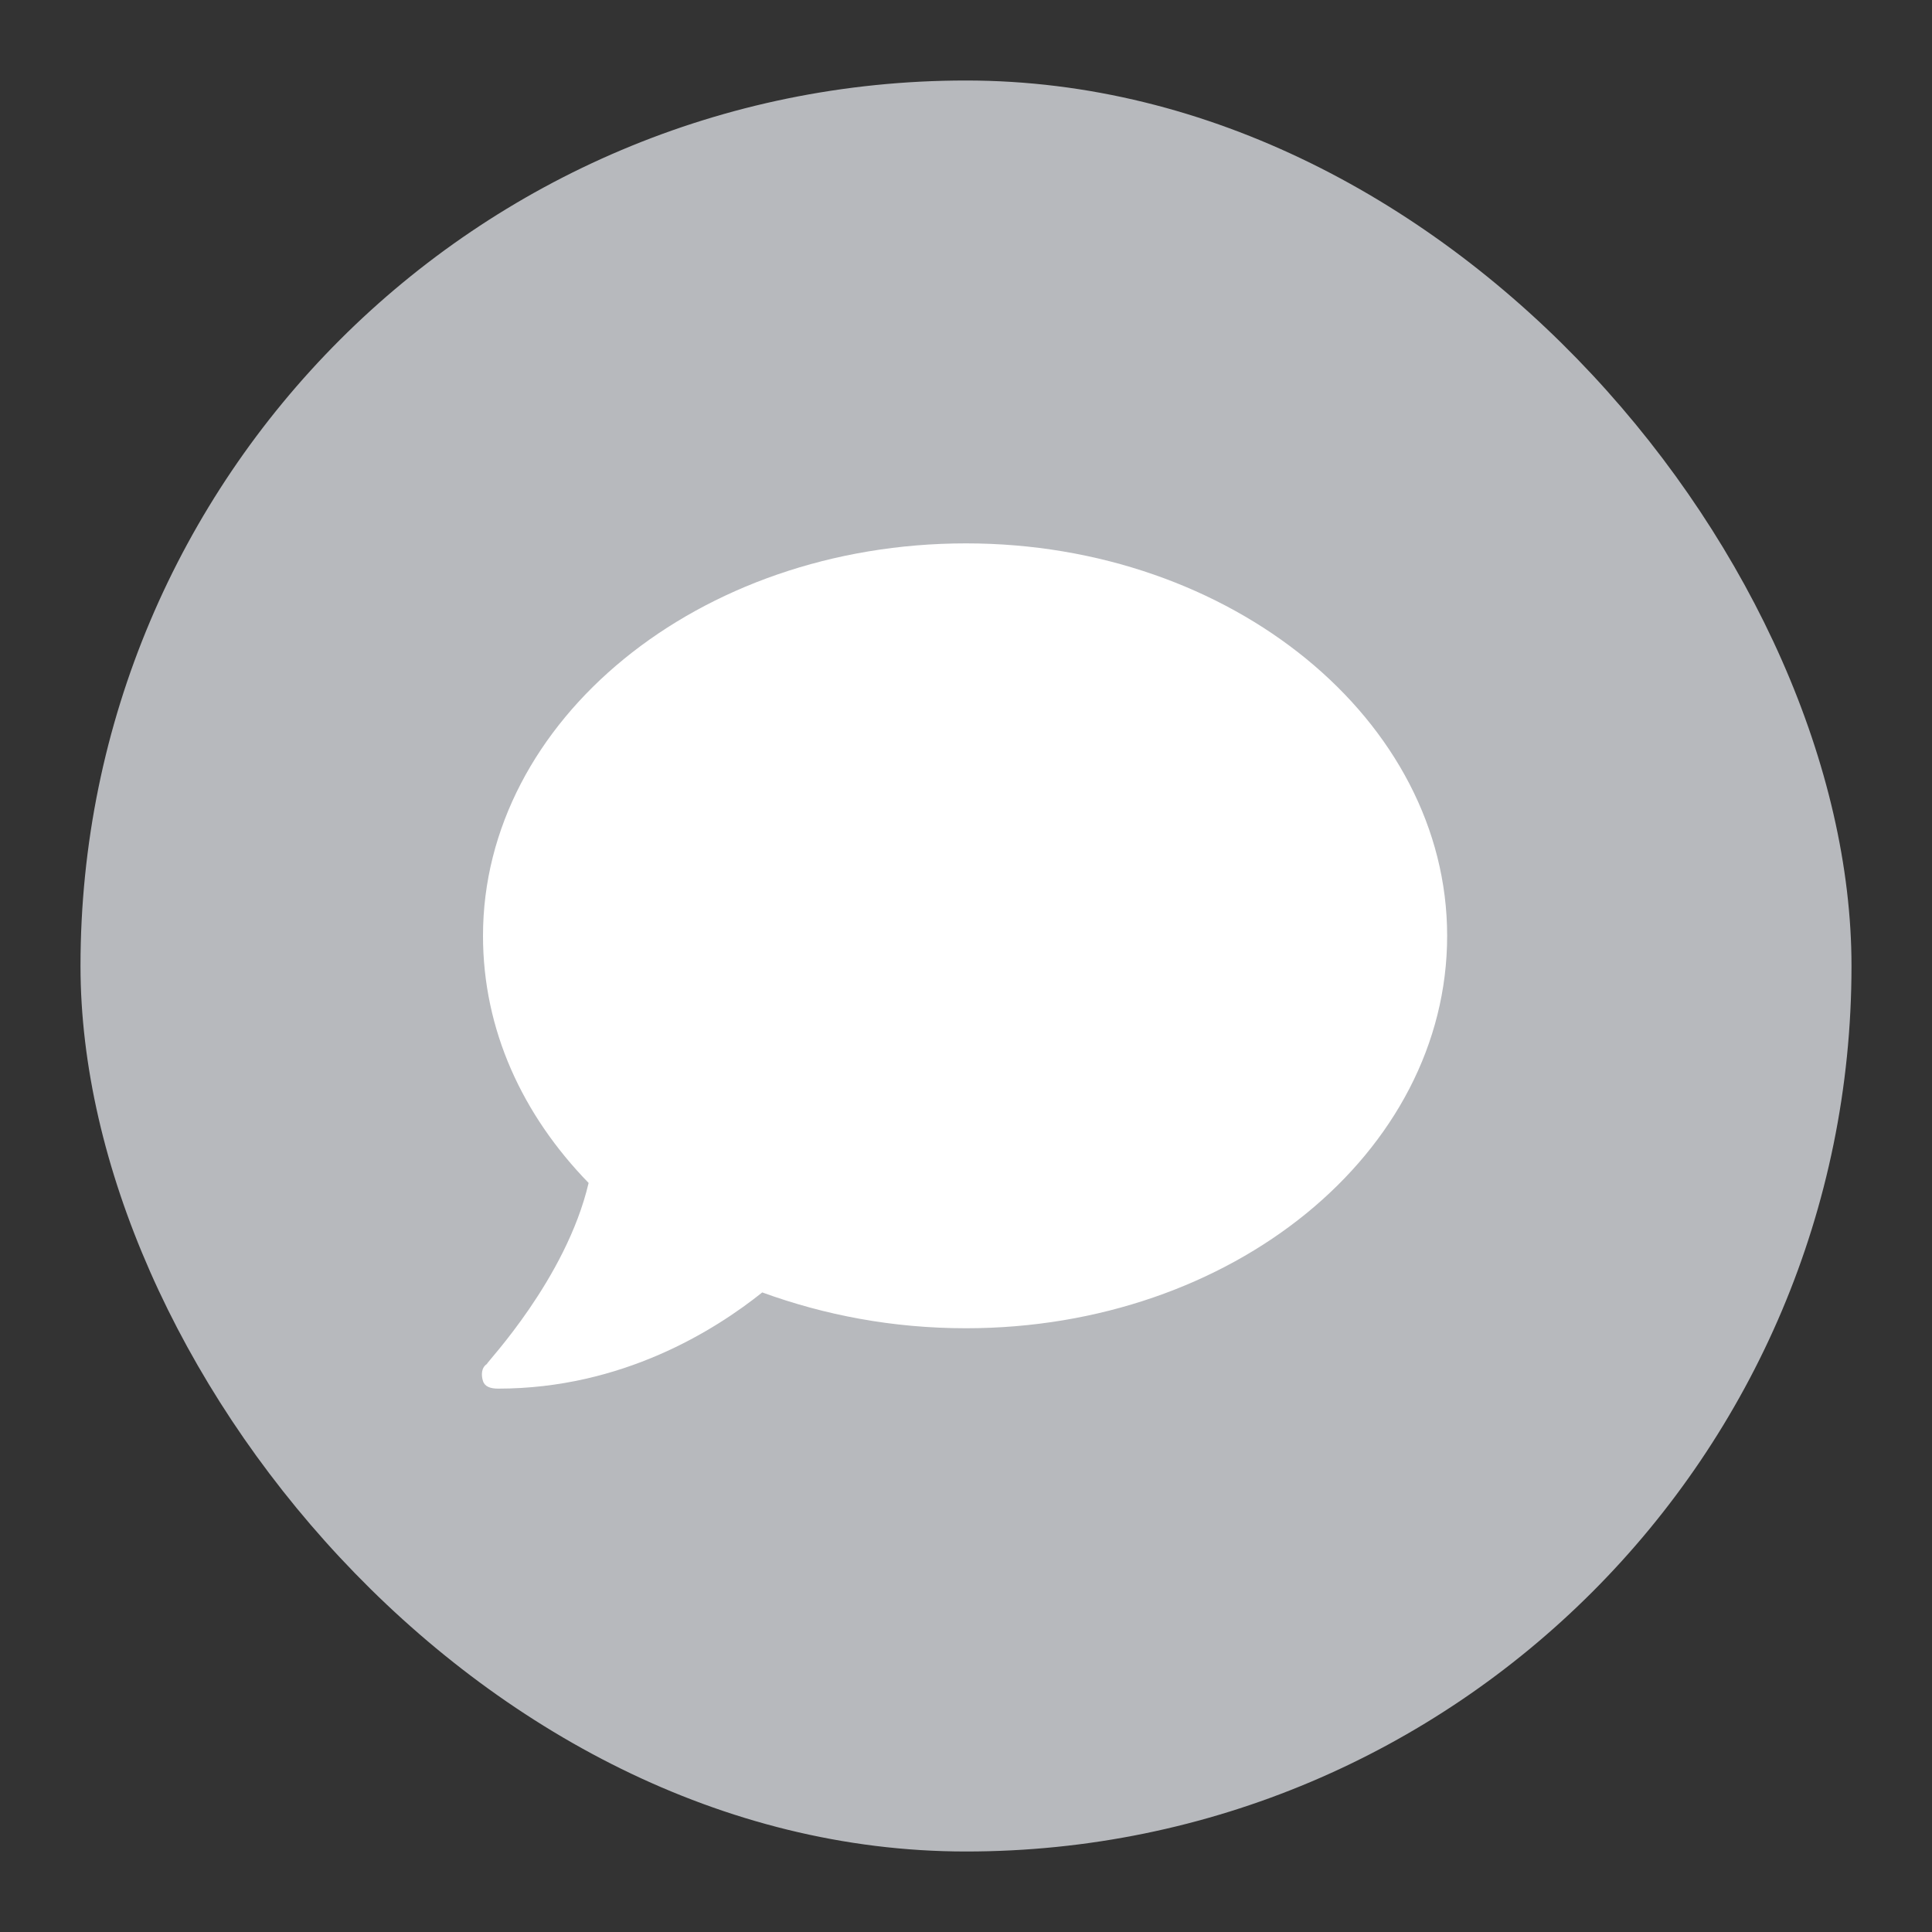 <svg width="24" height="24" viewBox="0 0 24 24" fill="none" xmlns="http://www.w3.org/2000/svg">
<rect x="0" y="0" width="24" height="24" fill="#333333" stroke="none"/>
<rect x="1" y="1" width="22" height="22" rx="11" fill="#B7B9BD"/>
<path d="M12 6.75C15.305 6.75 17.977 8.953 17.977 11.625C17.977 14.32 15.305 16.5 12 16.5C11.086 16.5 10.242 16.336 9.469 16.055C8.883 16.523 7.734 17.25 6.188 17.25C6.094 17.25 6.023 17.227 6 17.156C5.977 17.086 5.977 16.992 6.047 16.945C6.047 16.922 7.031 15.891 7.312 14.695C6.492 13.852 6 12.797 6 11.625C6 8.953 8.672 6.75 12 6.75Z" fill="white"/>
</svg>
